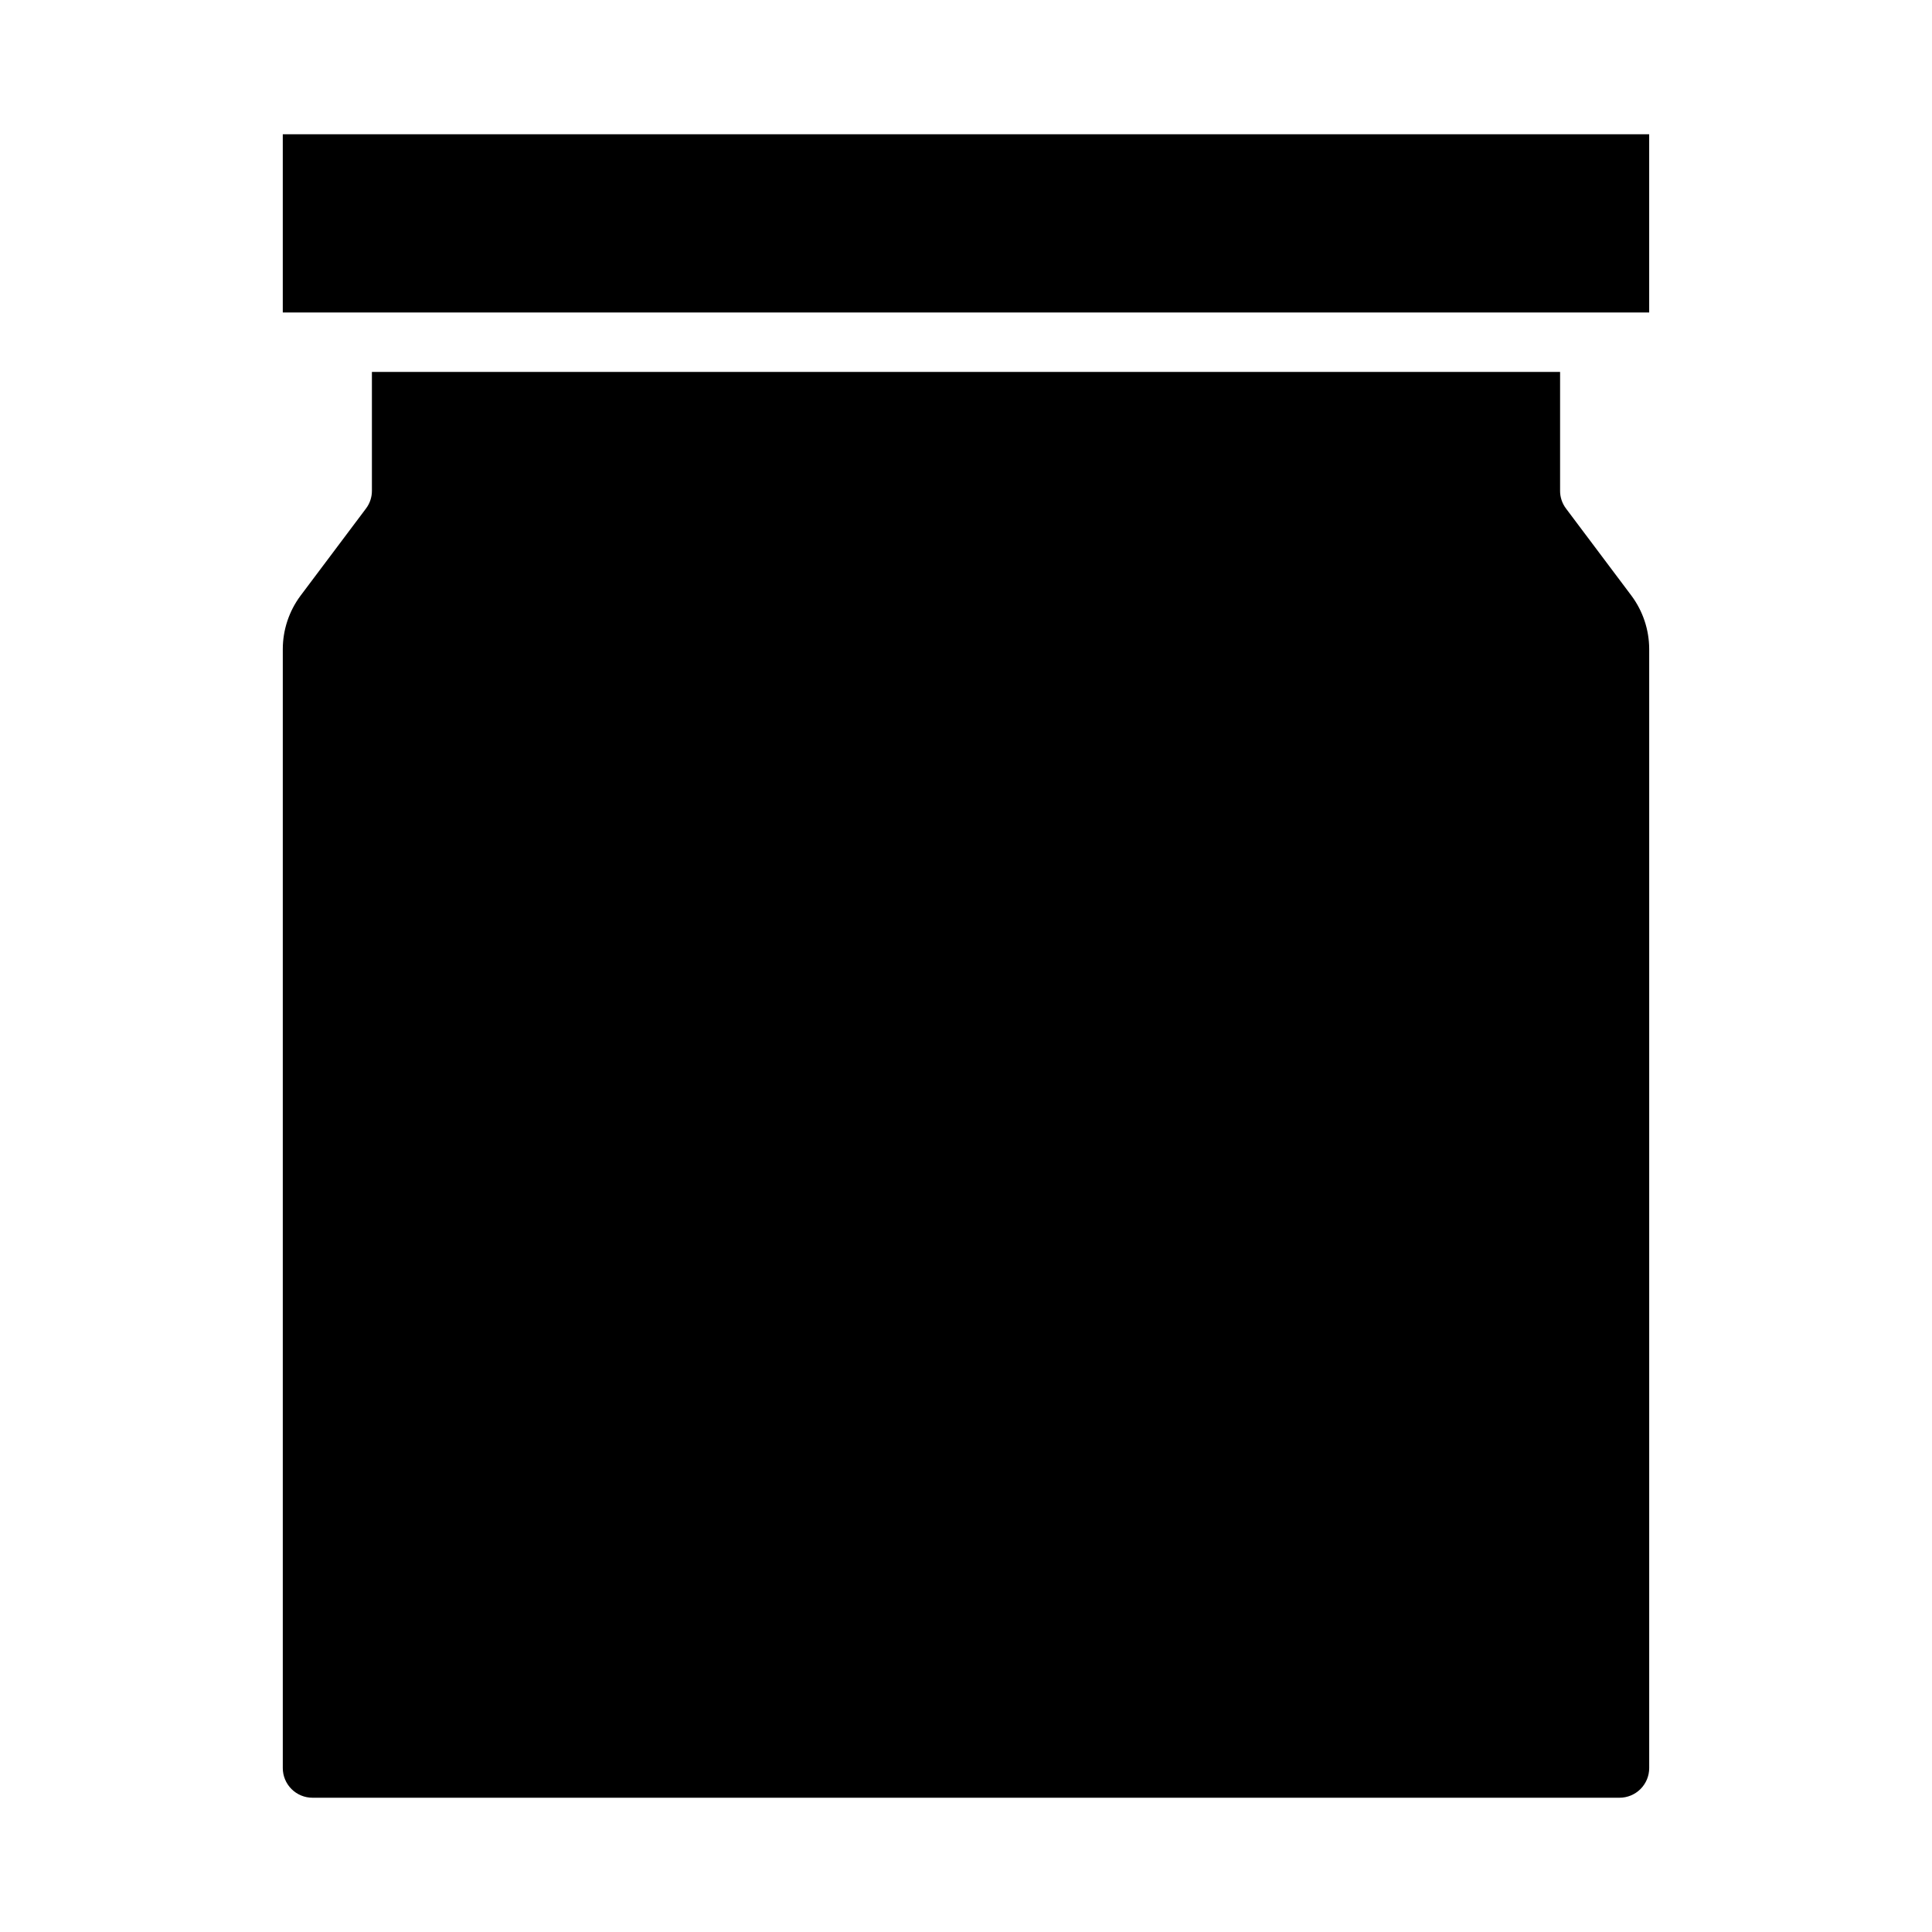 <?xml version="1.0" encoding="UTF-8"?>
<!-- Uploaded to: SVG Repo, www.svgrepo.com, Generator: SVG Repo Mixer Tools -->
<svg fill="#000000" width="800px" height="800px" version="1.1" viewBox="144 144 512 512" xmlns="http://www.w3.org/2000/svg">
 <g>
  <path d="m557.44 274.05v-31.488h-314.88v31.488c0.008 1.703-0.543 3.363-1.574 4.723l-17.32 23.066c-3.055 4.09-4.711 9.059-4.723 14.168v296.54c0 2.09 0.828 4.09 2.305 5.566 1.477 1.477 3.481 2.305 5.566 2.305h346.37c2.086 0 4.09-0.828 5.566-2.305s2.305-3.477 2.305-5.566v-296.54c-0.012-5.109-1.668-10.078-4.723-14.168l-17.32-23.066c-1.027-1.359-1.582-3.019-1.574-4.723z"/>
  <path d="m218.94 179.58h362.11v47.23h-362.11z"/>
 </g>
</svg>